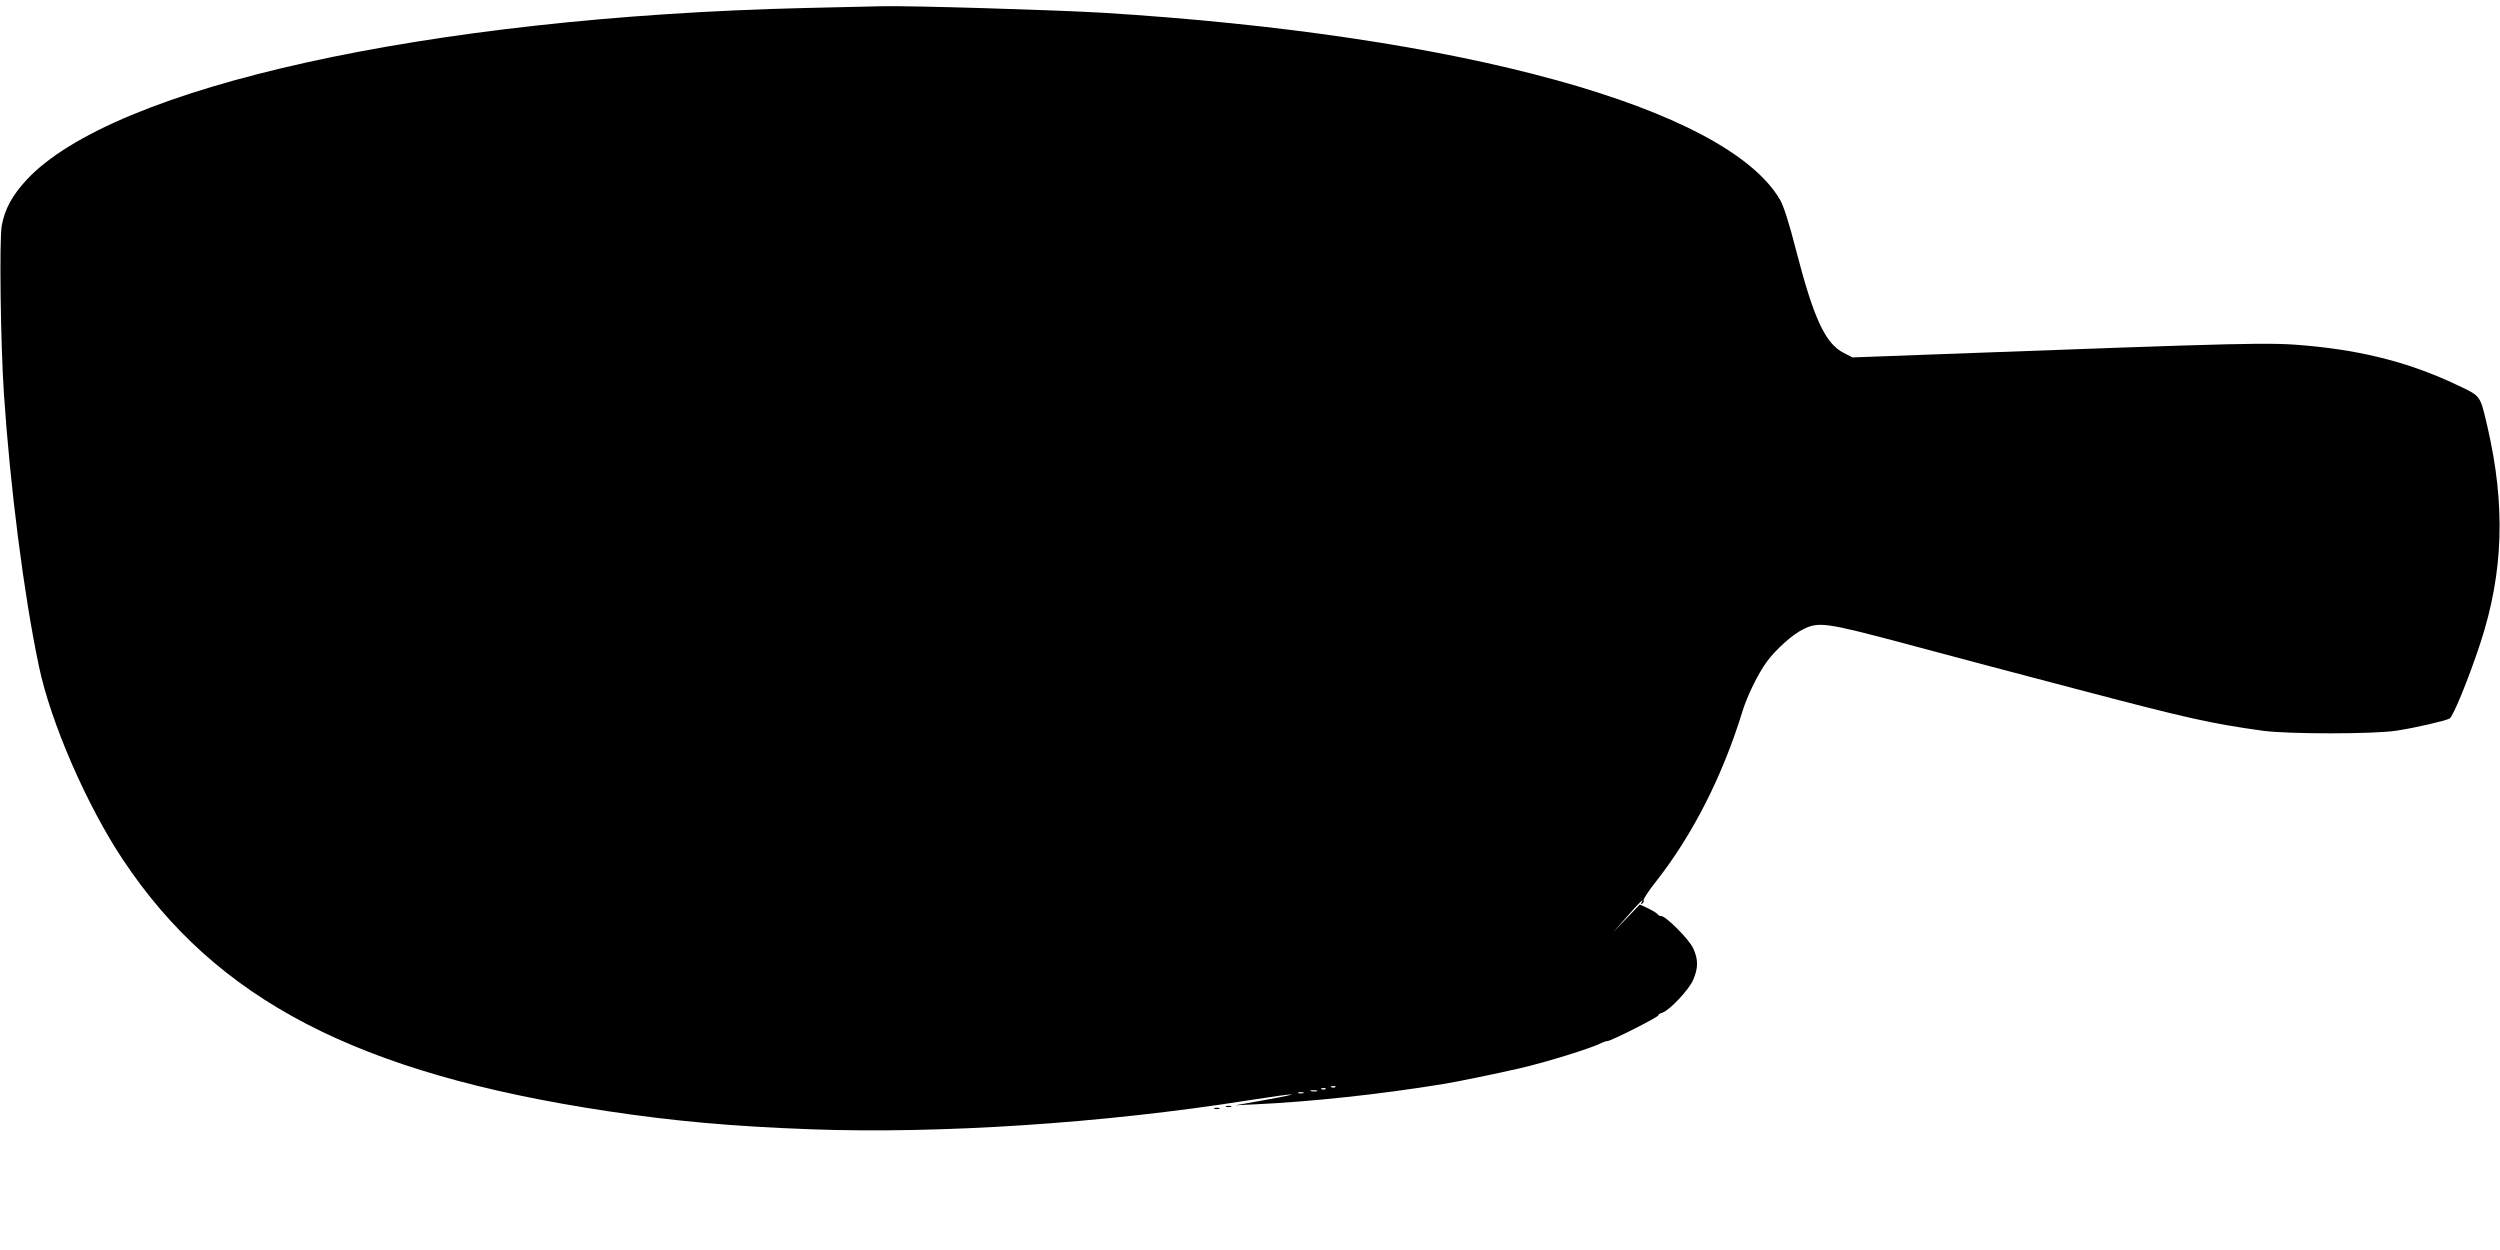 <?xml version="1.0" standalone="no"?>
<!DOCTYPE svg PUBLIC "-//W3C//DTD SVG 20010904//EN"
 "http://www.w3.org/TR/2001/REC-SVG-20010904/DTD/svg10.dtd">
<svg version="1.0" xmlns="http://www.w3.org/2000/svg"
 width="1280pt" height="640pt" viewBox="0 0 1280 640"
 preserveAspectRatio="xMidYMid meet">
<g transform="translate(0,640) scale(0.1,-0.1)"
fill="#000000" stroke="none">
<path d="M4120 6359 c-1927 -46 -3543 -403 -3985 -881 -73 -80 -110 -147 -126
-233 -13 -68 -6 -605 11 -860 32 -480 102 -1029 179 -1395 60 -288 245 -713
430 -991 478 -719 1201 -1095 2481 -1288 339 -51 634 -78 1043 -93 661 -24
1498 31 2237 148 261 41 305 41 70 -1 l-135 -24 105 5 c279 13 638 51 960 104
69 11 263 51 390 80 136 31 373 105 422 131 10 5 23 9 29 9 17 0 259 122 259
131 0 4 9 11 21 14 37 12 137 118 158 168 27 62 26 106 0 162 -21 46 -140 165
-164 165 -8 0 -15 4 -17 8 -1 4 -23 18 -47 30 l-45 21 -69 -72 -69 -72 73 83
c66 75 91 99 73 70 -4 -7 -3 -8 5 -4 6 4 9 11 6 16 -3 5 26 49 64 97 187 238
341 540 443 873 25 80 79 190 124 252 48 65 134 142 190 168 76 37 117 31 494
-69 190 -51 386 -103 435 -116 50 -13 263 -69 474 -125 567 -149 677 -174 951
-212 130 -17 568 -17 680 1 99 15 248 50 272 62 18 10 99 208 158 388 118 361
129 705 35 1109 -38 161 -31 152 -155 211 -234 111 -472 174 -765 201 -196 18
-274 16 -1925 -45 l-405 -15 -45 23 c-95 48 -154 177 -245 529 -34 134 -63
224 -81 255 -276 472 -1631 845 -3474 958 -240 14 -987 37 -1130 33 -36 -1
-211 -5 -390 -9z m2717 -5525 c-3 -3 -12 -4 -19 -1 -8 3 -5 6 6 6 11 1 17 -2
13 -5z m-50 -10 c-3 -3 -12 -4 -19 -1 -8 3 -5 6 6 6 11 1 17 -2 13 -5z m-44
-11 c-7 -2 -21 -2 -30 0 -10 3 -4 5 12 5 17 0 24 -2 18 -5z m-70 -10 c-7 -2
-19 -2 -25 0 -7 3 -2 5 12 5 14 0 19 -2 13 -5z"/>
<path d="M6278 733 c6 -2 18 -2 25 0 6 3 1 5 -13 5 -14 0 -19 -2 -12 -5z"/>
<path d="M6218 723 c6 -2 18 -2 25 0 6 3 1 5 -13 5 -14 0 -19 -2 -12 -5z"/>
</g>
</svg>
